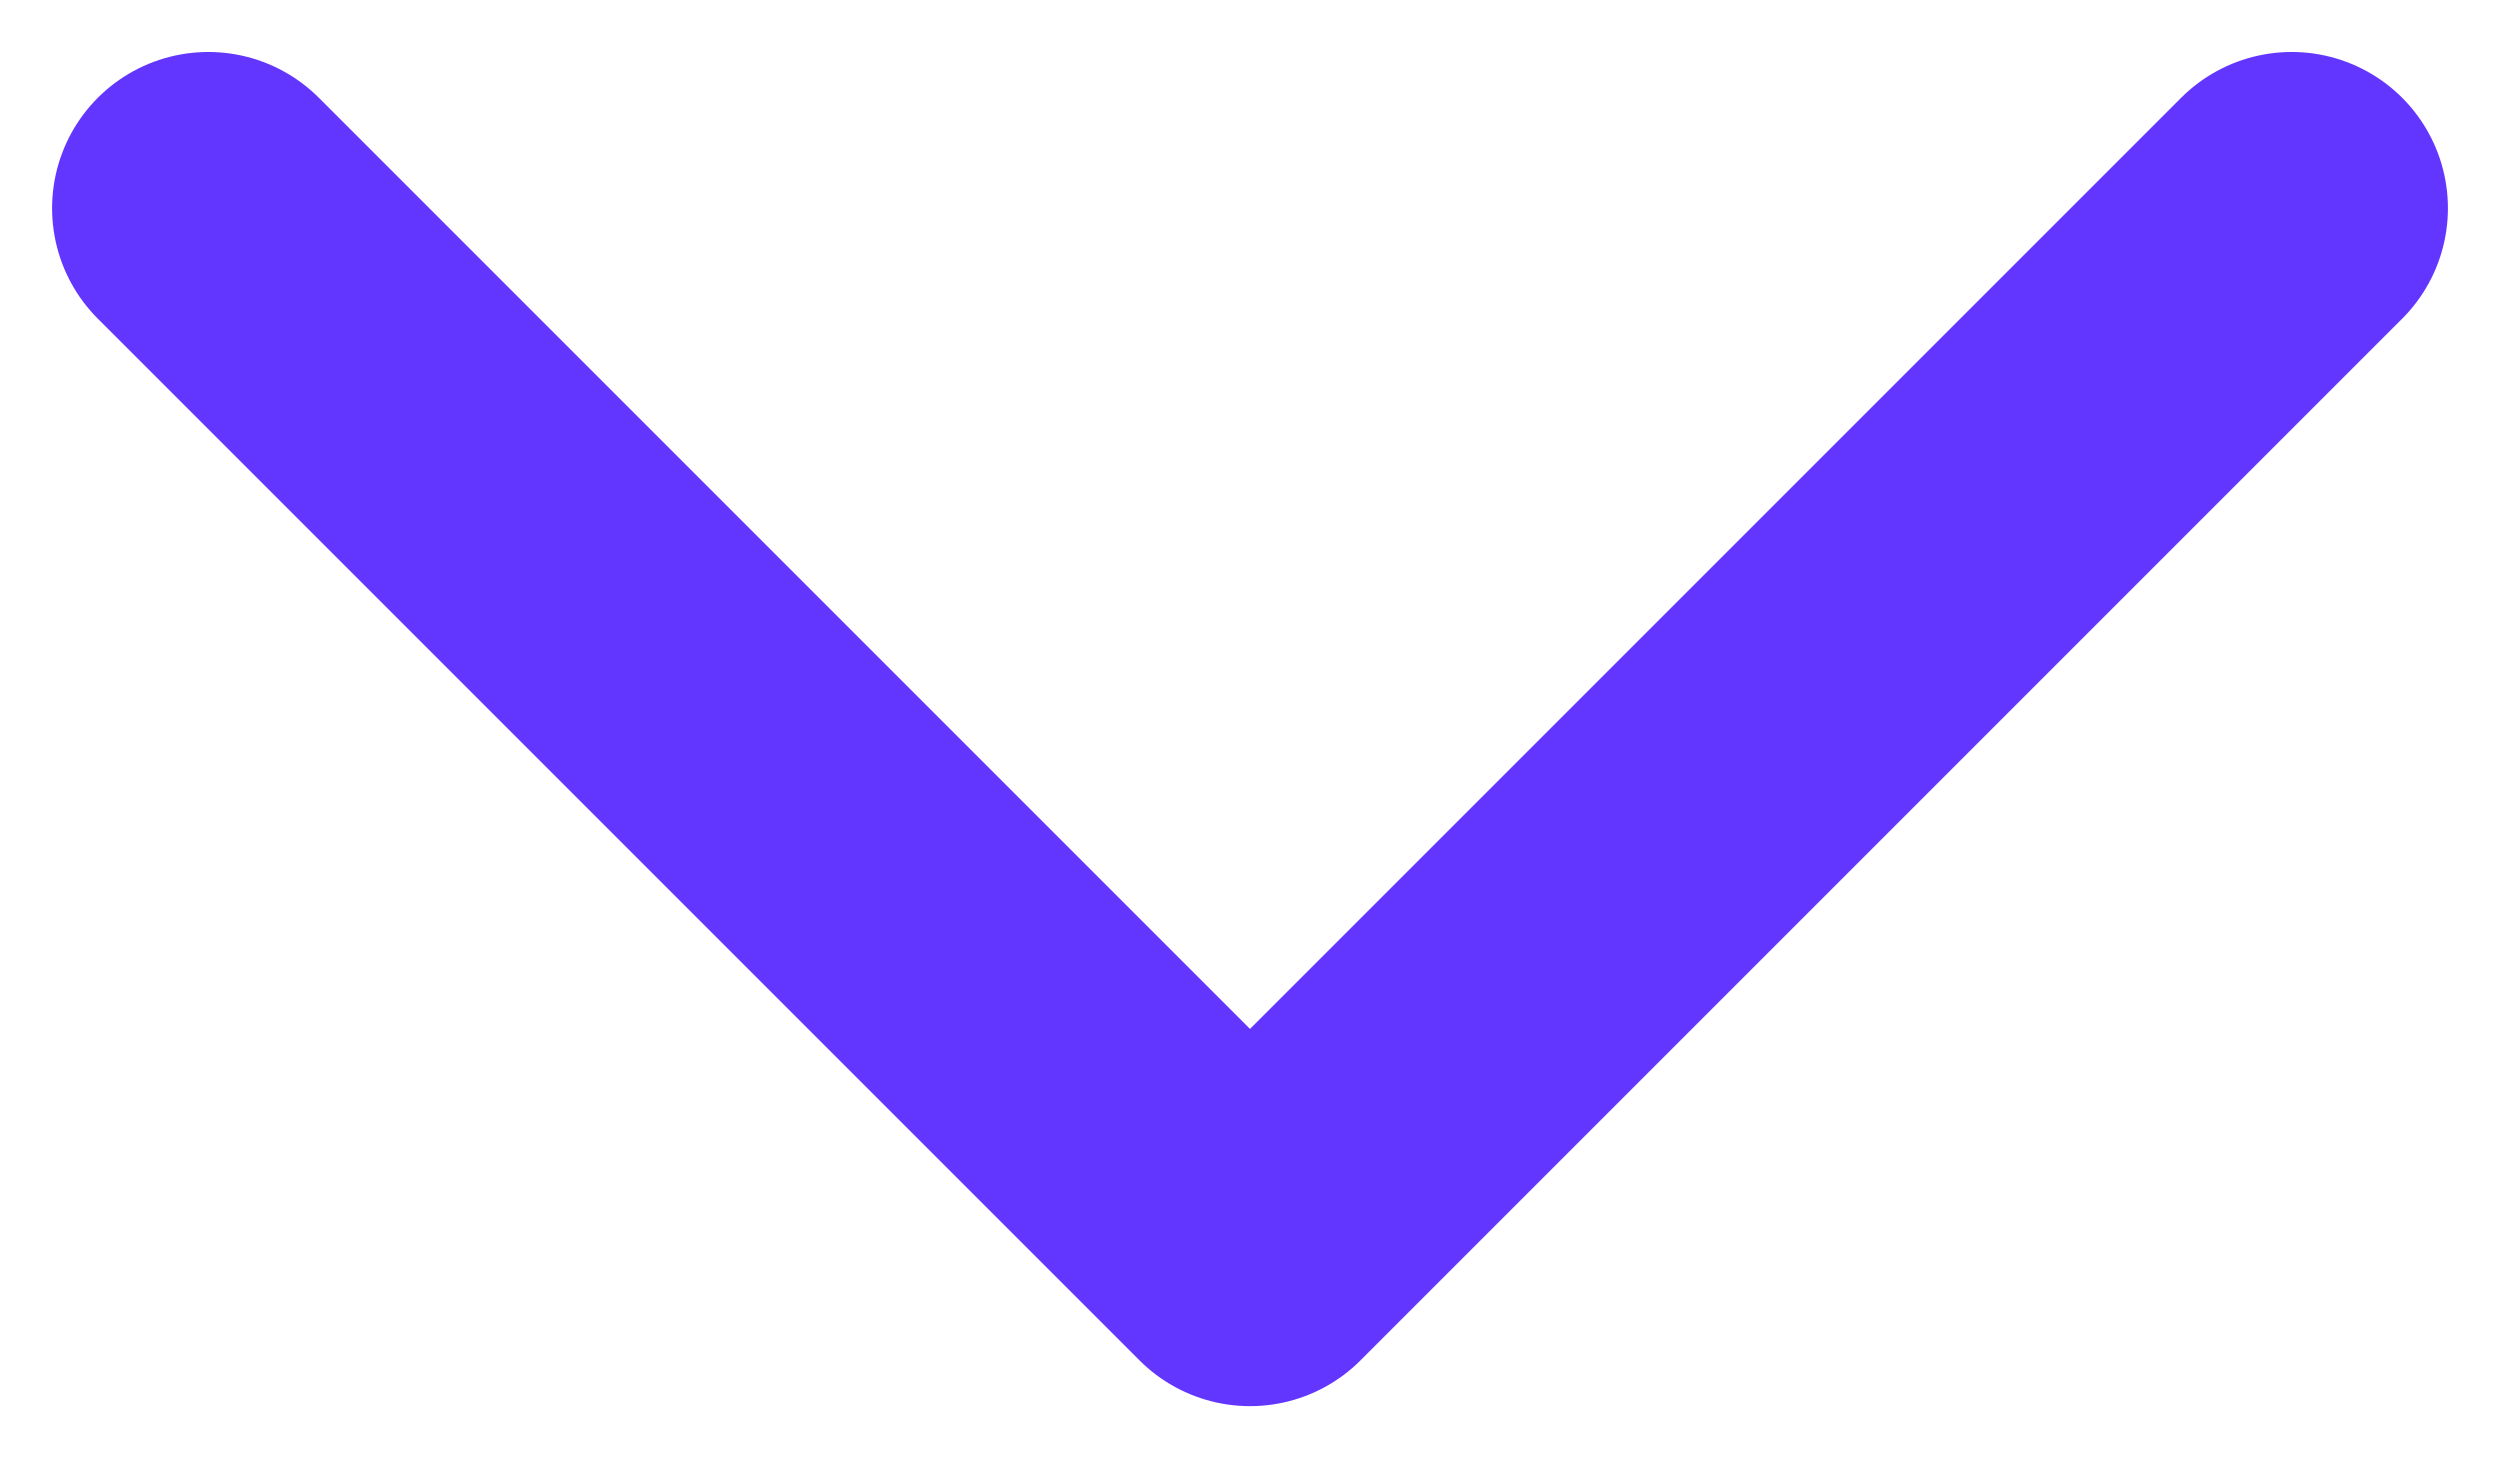 <svg width="24" height="14" viewBox="0 0 24 14" fill="none" xmlns="http://www.w3.org/2000/svg">
<path d="M2 1.999L12 11.999L22 1.999" stroke="#6236FF" stroke-width="3" stroke-linecap="round" stroke-linejoin="round"/>
</svg>
